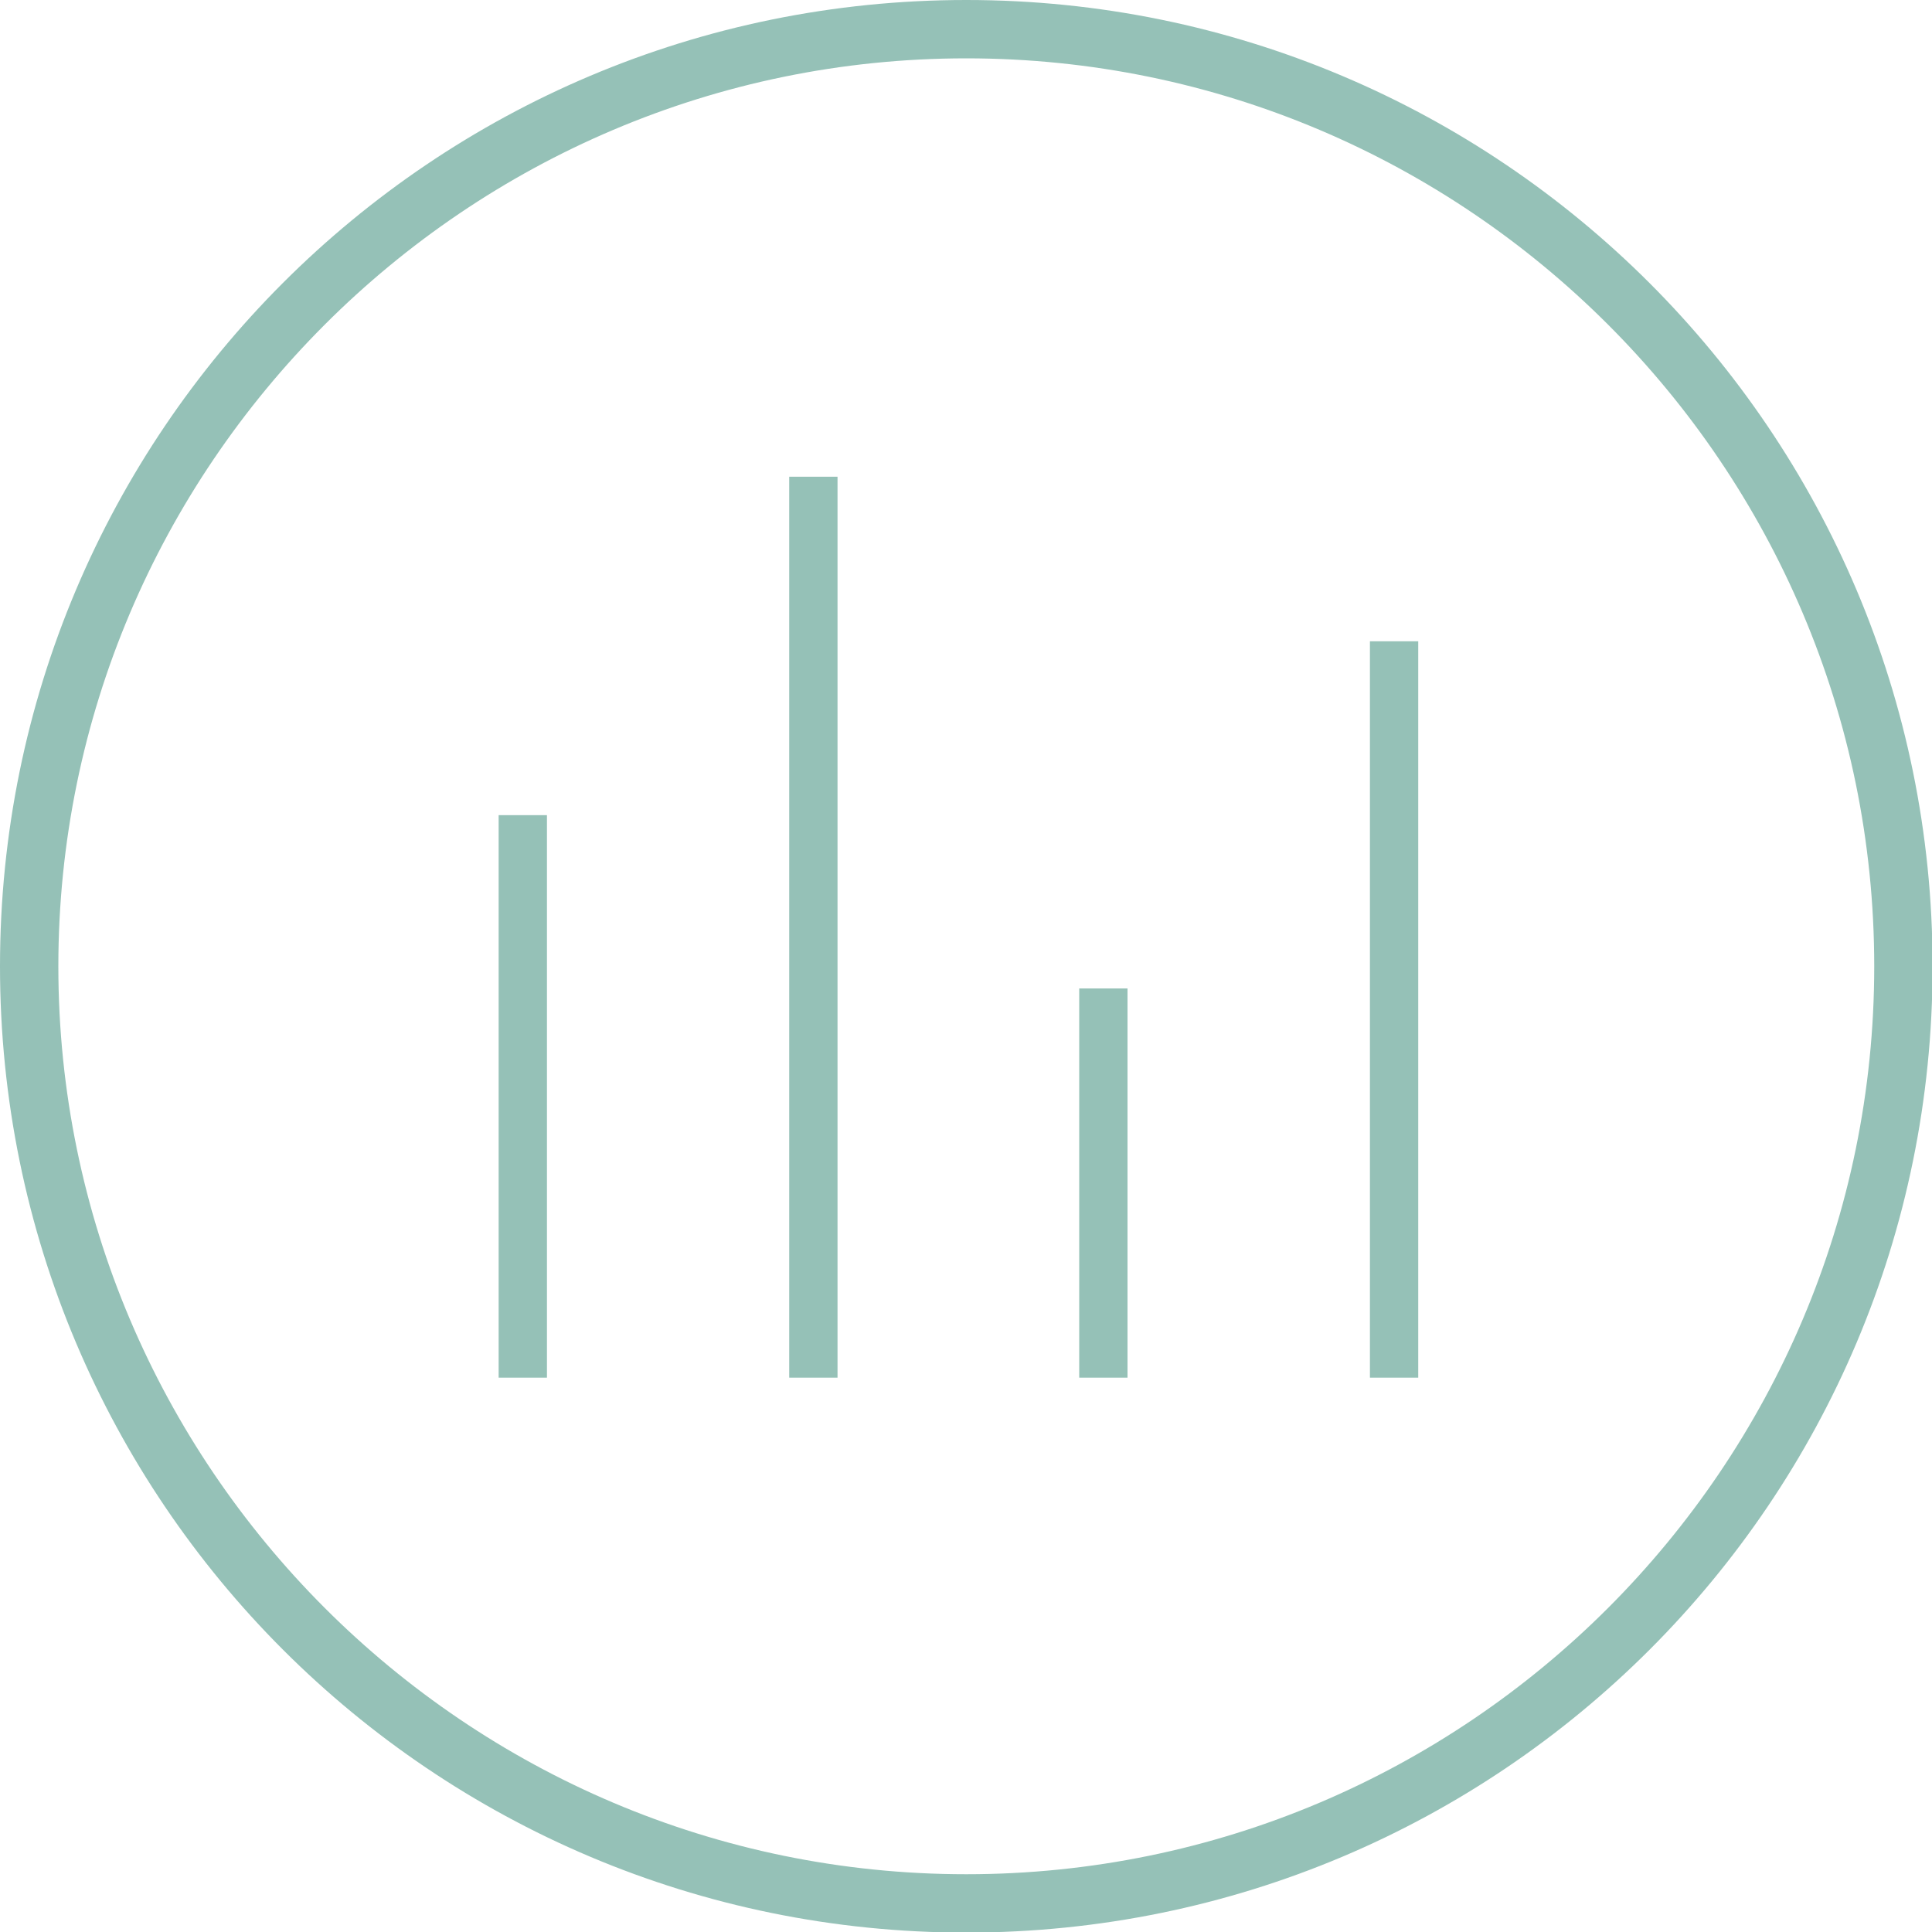 <svg width="40" height="40" viewBox="0 0 40 40" fill="none" xmlns="http://www.w3.org/2000/svg">
<g clip-path="url(#clip0_1333_21300)">
<path d="M20.006 1.208C30.372 1.208 38.804 9.641 38.804 20.006C38.804 30.372 30.372 38.804 20.006 38.804C9.641 38.804 1.208 30.359 1.208 20.006C1.208 9.653 9.641 1.208 20.006 1.208ZM20.006 0C8.952 0 0 8.952 0 20.006C0 31.06 8.952 40.012 20.006 40.012C31.06 40.012 40.012 31.06 40.012 20.006C40.012 8.952 31.048 0 20.006 0Z" fill="#95C1B7"/>
<path d="M22.844 20.465V28.523" stroke="#95C1B7"/>
<path d="M28.863 13.277V28.523" stroke="#95C1B7"/>
<path d="M10.824 16.877V28.523" stroke="#95C1B7"/>
<path d="M16.84 9.87V28.523" stroke="#95C1B7"/>
</g>
<defs>
<clipPath id="clip0_1333_21300">
<rect width="40" height="40" fill="white"/>
</clipPath>
</defs>
</svg>
